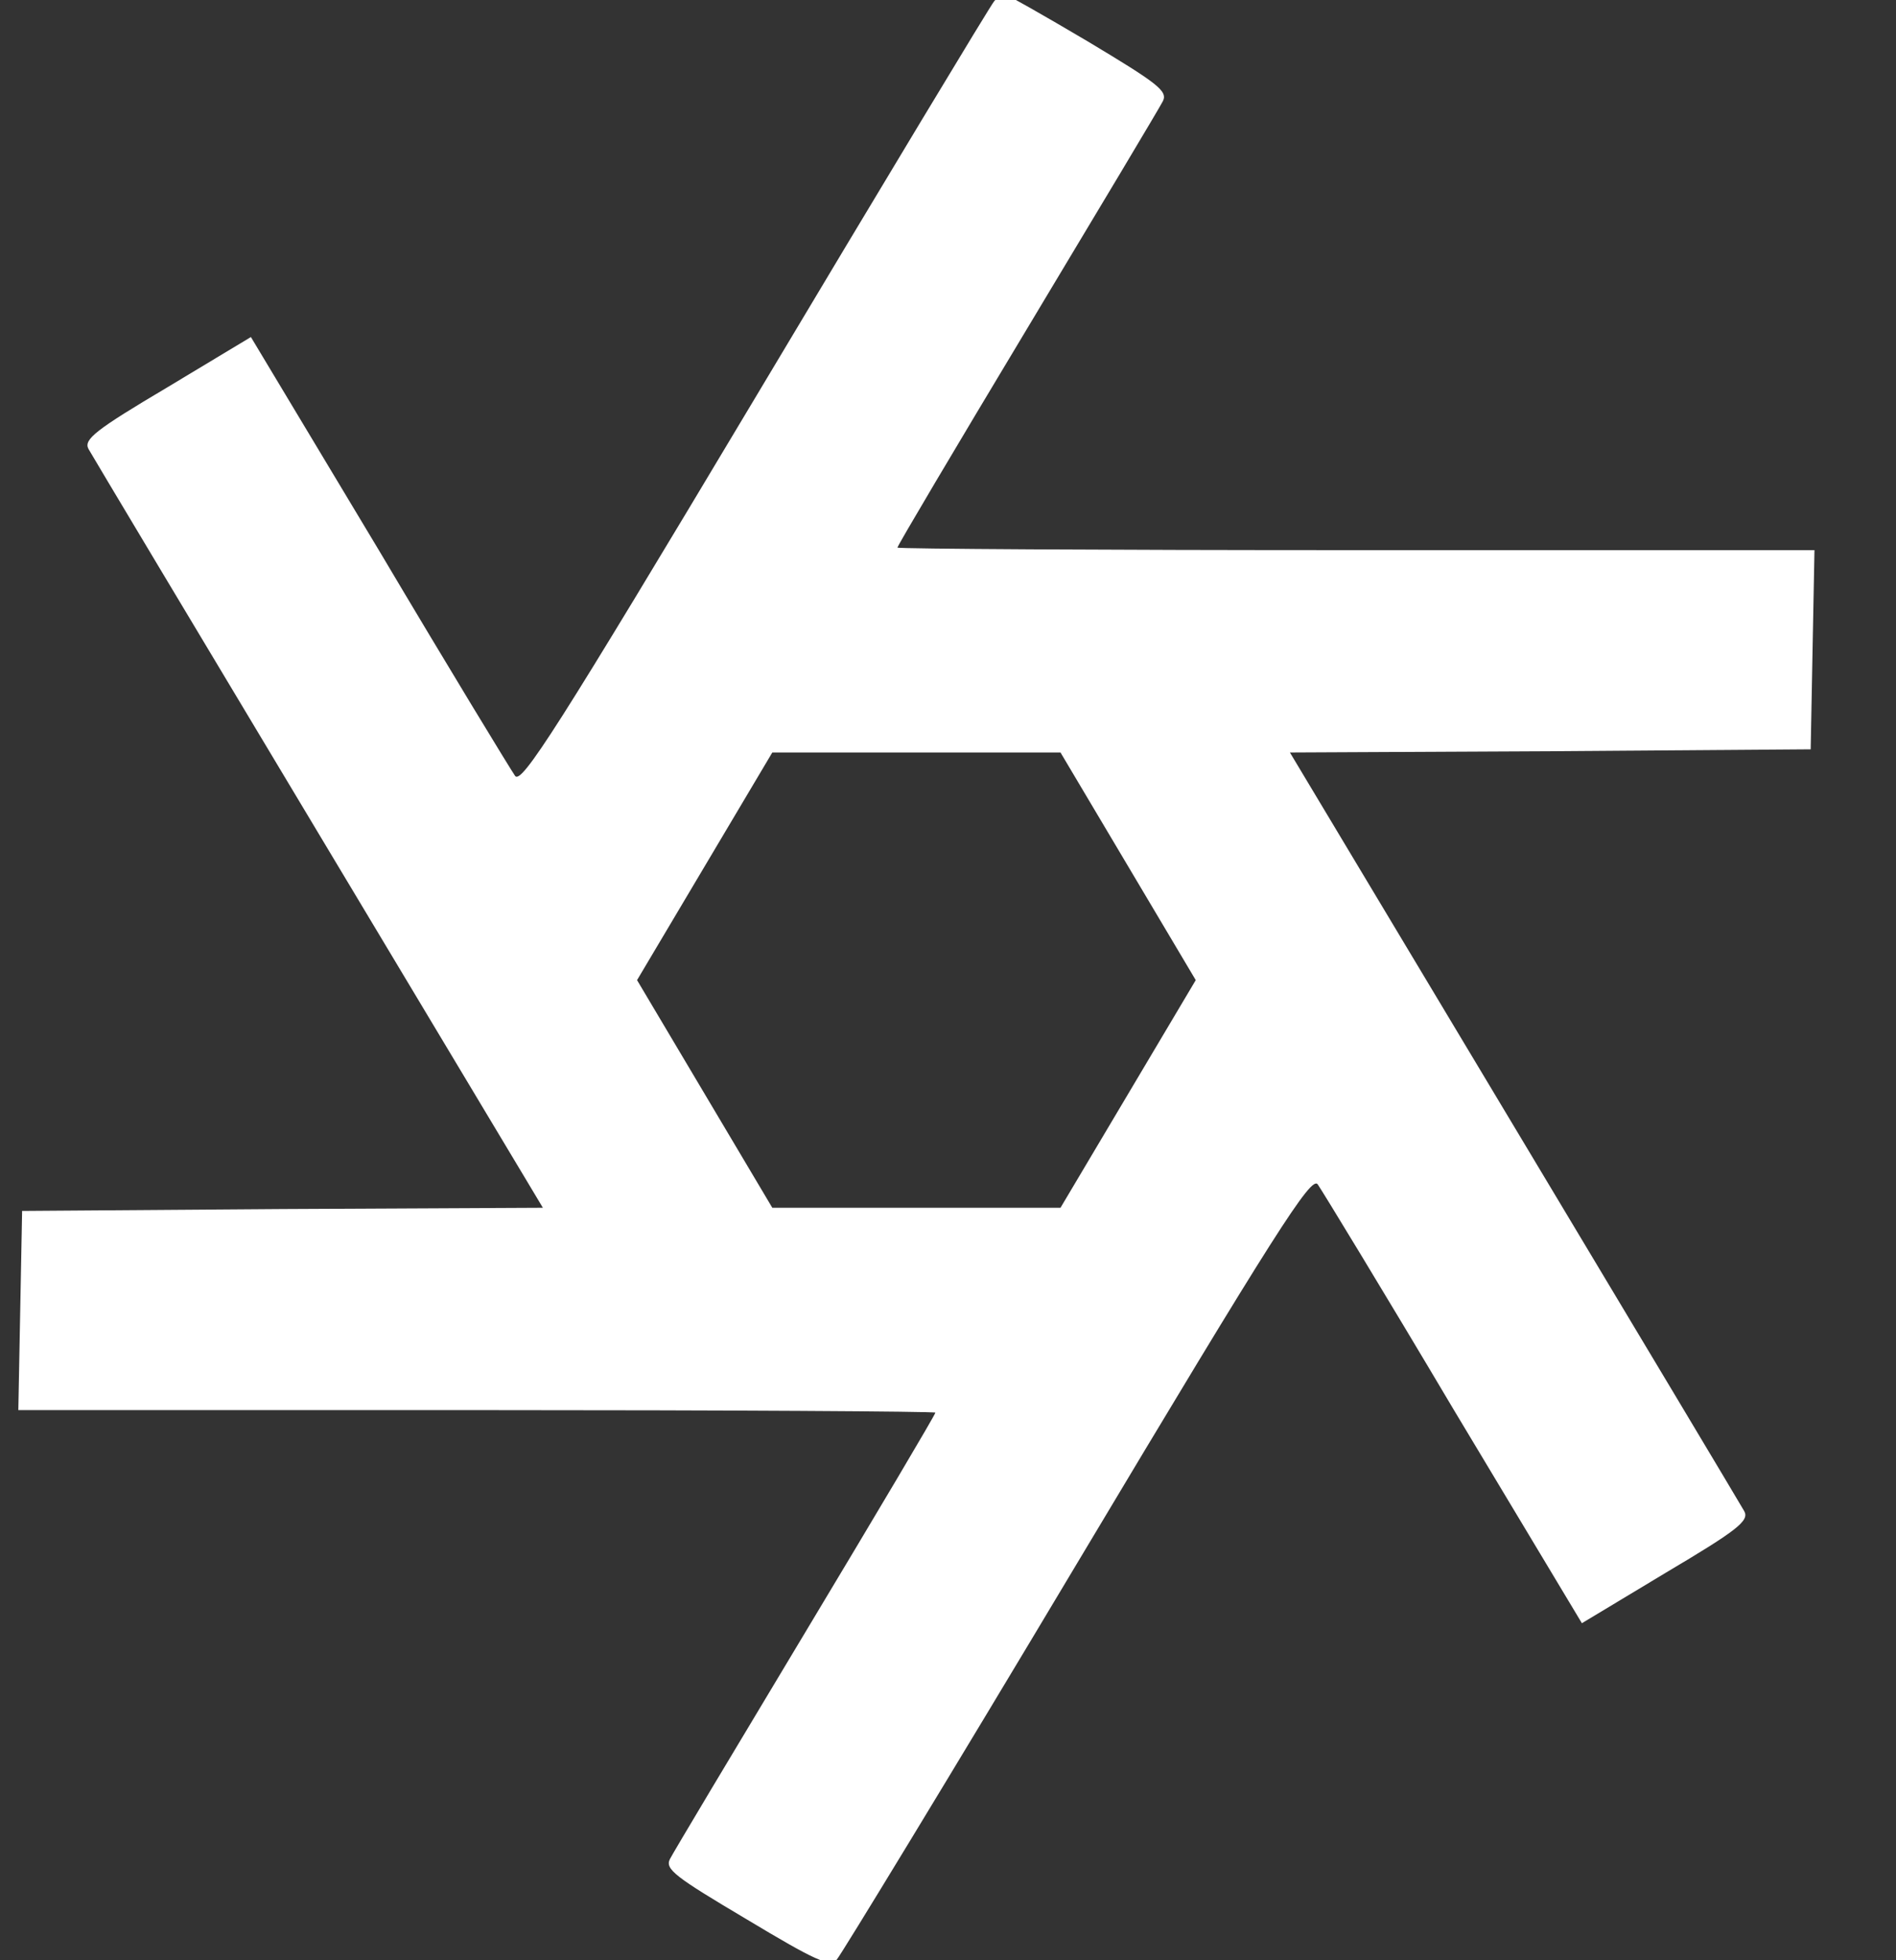 <svg xmlns="http://www.w3.org/2000/svg" 
viewBox="0 0 300 310">

<rect x="0" y="0" width="300" height="310" fill="#333333" stroke="none"/>

<g transform="translate(-105,405) scale(0.1,-0.1)"
fill="white">
<path d="M2623 4048 c-6 -7 -176 -289 -378 -627 -314 -525 -370 -612 -380
-598 -7 10 -104 169 -215 356 l-203 338 -133 -80 c-113 -67 -132 -82 -124 -97
5 -9 169 -283 364 -608 l355 -592 -412 -2 -412 -3 -3 -157 -3 -158 726 0 c399
0 725 -2 725 -4 0 -3 -92 -158 -205 -346 -113 -188 -210 -350 -215 -360 -8
-16 8 -28 121 -95 110 -66 132 -76 143 -64 7 8 179 290 381 628 314 525 370
612 380 598 7 -10 104 -169 215 -356 l203 -338 133 80 c113 67 132 82 124 97
-5 9 -169 283 -364 608 l-355 592 412 2 412 3 3 158 3 157 -726 0 c-399 0
-725 2 -725 4 0 3 92 158 205 346 113 188 210 350 215 360 8 16 -8 28 -118 94
-71 42 -131 76 -134 76 -3 0 -10 -6 -15 -12z m212 -1368 l107 -180 -107 -180
-107 -180 -228 0 -228 0 -107 180 -107 180 107 180 107 180 228 0 228 0 107
-180z"/>
</g>
</svg>
